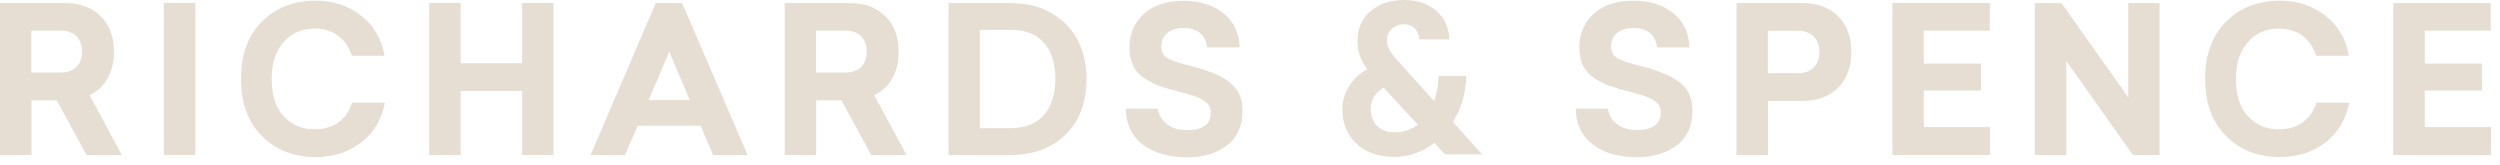<svg width="167" height="11" viewBox="0 0 167 11" fill="none" xmlns="http://www.w3.org/2000/svg">
<g clip-path="url(#clip0_2395_94)">
<path d="M7.611 3.463C7.611 2.444 7.315 1.648 6.713 1.074C6.12 0.491 5.333 0.204 4.343 0.204H0V10.352H2.102V6.704H3.796L5.778 10.352H8.139L5.981 6.361C7.009 5.861 7.611 4.861 7.611 3.463ZM4.083 4.843H2.093V2.046H4.083C4.907 2.046 5.481 2.546 5.481 3.454C5.481 4.361 4.907 4.843 4.083 4.843Z" fill="#E6DDD3"/>
<path d="M10.944 10.352H13.046V0.204H10.944V10.352Z" fill="#E6DDD3"/>
<path d="M21.018 8.639C20.176 8.639 19.481 8.343 18.944 7.759C18.407 7.176 18.148 6.352 18.148 5.278C18.148 4.204 18.407 3.445 18.926 2.833C19.453 2.222 20.148 1.907 21.009 1.907C22.241 1.907 23.139 2.565 23.509 3.722H25.694C25.5 2.63 24.991 1.741 24.176 1.093C23.324 0.398 22.287 0.046 21.083 0.046C19.611 0.046 18.416 0.519 17.491 1.454C16.555 2.389 16.102 3.648 16.102 5.269C16.102 6.889 16.564 8.148 17.491 9.083C18.426 10.019 19.629 10.491 21.102 10.491C22.305 10.491 23.342 10.148 24.194 9.463C25 8.815 25.5 7.945 25.713 6.861H23.518C23.157 8.009 22.259 8.639 21.027 8.639H21.018Z" fill="#E6DDD3"/>
<path d="M67.537 0.204H63.361V10.352H67.528C69.01 10.352 70.232 9.907 71.167 9C72.102 8.092 72.574 6.843 72.574 5.287C72.574 3.731 72.102 2.491 71.167 1.583C70.232 0.676 69.028 0.213 67.546 0.213L67.537 0.204ZM67.556 8.565H65.454V1.991H67.556C69.389 1.991 70.5 3.148 70.5 5.278C70.5 7.407 69.361 8.555 67.556 8.555V8.565Z" fill="#E6DDD3"/>
<path d="M60.028 3.463C60.028 2.444 59.732 1.648 59.13 1.074C58.537 0.491 57.75 0.204 56.76 0.204H52.417V10.352H54.519V6.704H56.213L58.195 10.352H60.556L58.398 6.361C59.426 5.861 60.028 4.861 60.028 3.463ZM56.5 4.843H54.51V2.046H56.5C57.324 2.046 57.898 2.546 57.898 3.454C57.898 4.361 57.324 4.843 56.5 4.843Z" fill="#E6DDD3"/>
<path d="M43.806 0.204L39.454 10.352H41.75L42.593 8.398H46.806L47.63 10.352H49.936L45.565 0.204H43.806ZM43.334 6.685L44.704 3.444L46.075 6.685H43.334Z" fill="#E6DDD3"/>
<path d="M34.88 4.222H30.769V0.204H28.667V10.352H30.769V6.074H34.88V10.352H36.972V0.204H34.88V4.222Z" fill="#E6DDD3"/>
<path d="M82.148 5.491C81.593 5.074 80.723 4.704 79.556 4.408C78.797 4.232 78.278 4.056 77.991 3.889C77.704 3.713 77.575 3.454 77.575 3.093C77.575 2.343 78.148 1.87 79.084 1.87C80.019 1.87 80.565 2.37 80.639 3.167H82.806C82.778 2.204 82.426 1.454 81.741 0.898C81.065 0.343 80.167 0.056 79.056 0.056C77.945 0.056 77.01 0.352 76.38 0.954C75.76 1.537 75.445 2.278 75.445 3.167C75.445 4.102 75.76 4.778 76.445 5.232C76.797 5.445 77.139 5.62 77.473 5.75C77.815 5.87 78.241 5.991 78.787 6.13C80.297 6.509 80.88 6.806 80.88 7.528C80.88 8.296 80.352 8.695 79.278 8.695C78.204 8.695 77.454 8.12 77.352 7.259H75.204C75.223 8.287 75.593 9.093 76.343 9.658C77.084 10.222 78.065 10.509 79.269 10.509C80.352 10.509 81.25 10.25 81.945 9.722C82.648 9.195 83 8.417 83 7.408C83 6.565 82.713 5.926 82.148 5.509V5.491Z" fill="#E6DDD3"/>
<path d="M142.167 6.5L137.704 0.204H135.926V10.352H138.028V4.074L142.481 10.352H144.259V0.204H142.167V6.5Z" fill="#E6DDD3"/>
<path d="M128.509 6.046H132.333V4.25H128.509V2.046H132.916V0.204H126.407V10.352H132.926V8.491H128.509V6.046Z" fill="#E6DDD3"/>
<path d="M120.398 0.204H116V10.352H118.102V6.741H120.398C121.389 6.741 122.176 6.454 122.769 5.87C123.361 5.287 123.667 4.491 123.667 3.472C123.667 2.454 123.37 1.657 122.769 1.074C122.176 0.491 121.389 0.204 120.398 0.204ZM120.13 4.889H118.093V2.055H120.13C120.954 2.055 121.537 2.574 121.537 3.481C121.537 4.389 120.954 4.889 120.13 4.889Z" fill="#E6DDD3"/>
<path d="M97.954 5.074H96.102C96.084 5.704 95.973 6.269 95.806 6.759L93.528 4.231C93.084 3.75 92.648 3.287 92.648 2.713C92.648 2.056 93.158 1.62 93.787 1.62C94.463 1.62 94.797 2.12 94.797 2.63H96.815C96.769 1.176 95.695 0 93.787 0C91.982 0 90.676 1.056 90.676 2.741C90.676 3.481 90.908 4.028 91.334 4.63C90.361 5.157 89.667 6.148 89.667 7.306C89.667 9.204 91.056 10.482 93.121 10.482C94.13 10.482 95.056 10.139 95.815 9.537L96.528 10.315H99.01L97.056 8.148C97.602 7.259 97.936 6.176 97.945 5.074H97.954ZM93.139 8.843C92.167 8.843 91.565 8.194 91.565 7.306C91.565 6.657 91.917 6.111 92.426 5.852L94.713 8.333C94.269 8.667 93.741 8.843 93.139 8.843Z" fill="#E6DDD3"/>
<path d="M112.194 5.491C111.638 5.074 110.768 4.704 109.601 4.407C108.842 4.232 108.324 4.056 108.037 3.889C107.75 3.713 107.62 3.454 107.62 3.093C107.62 2.343 108.194 1.87 109.129 1.87C110.064 1.87 110.611 2.37 110.685 3.167H112.851C112.824 2.204 112.472 1.445 111.787 0.889C111.111 0.333 110.212 0.046 109.101 0.046C107.99 0.046 107.055 0.343 106.435 0.945C105.814 1.528 105.5 2.269 105.5 3.158C105.5 4.093 105.814 4.769 106.5 5.222C106.851 5.435 107.194 5.611 107.527 5.741C107.87 5.861 108.296 5.982 108.842 6.12C110.351 6.5 110.935 6.796 110.935 7.519C110.935 8.287 110.407 8.685 109.333 8.685C108.259 8.685 107.518 8.111 107.407 7.259H105.259C105.277 8.287 105.657 9.083 106.398 9.648C107.138 10.213 108.12 10.5 109.324 10.5C110.407 10.5 111.305 10.241 112 9.713C112.703 9.185 113.055 8.408 113.055 7.398C113.055 6.556 112.768 5.917 112.203 5.5L112.194 5.491Z" fill="#E6DDD3"/>
<path d="M152.232 8.639C151.389 8.639 150.695 8.343 150.158 7.759C149.62 7.176 149.361 6.352 149.361 5.278C149.361 4.204 149.62 3.445 150.139 2.833C150.667 2.222 151.361 1.907 152.222 1.907C153.454 1.907 154.352 2.565 154.722 3.722H156.908C156.713 2.63 156.204 1.741 155.389 1.093C154.537 0.398 153.5 0.046 152.287 0.046C150.815 0.046 149.62 0.519 148.695 1.454C147.769 2.389 147.306 3.648 147.306 5.269C147.306 6.889 147.769 8.148 148.695 9.083C149.62 10.019 150.833 10.491 152.306 10.491C153.509 10.491 154.546 10.148 155.408 9.463C156.213 8.815 156.713 7.945 156.926 6.861H154.732C154.37 8.009 153.472 8.639 152.25 8.639H152.232Z" fill="#E6DDD3"/>
<path d="M161.972 8.491V6.046H165.796V4.25H161.972V2.046H166.379V0.204H159.87V10.352H166.398V8.491H161.972Z" fill="#E6DDD3"/>
</g>
<defs>
<clipPath id="clip0_2395_94">
<rect width="166.398" height="10.5" fill="white"/>
</clipPath>
</defs>
</svg>
